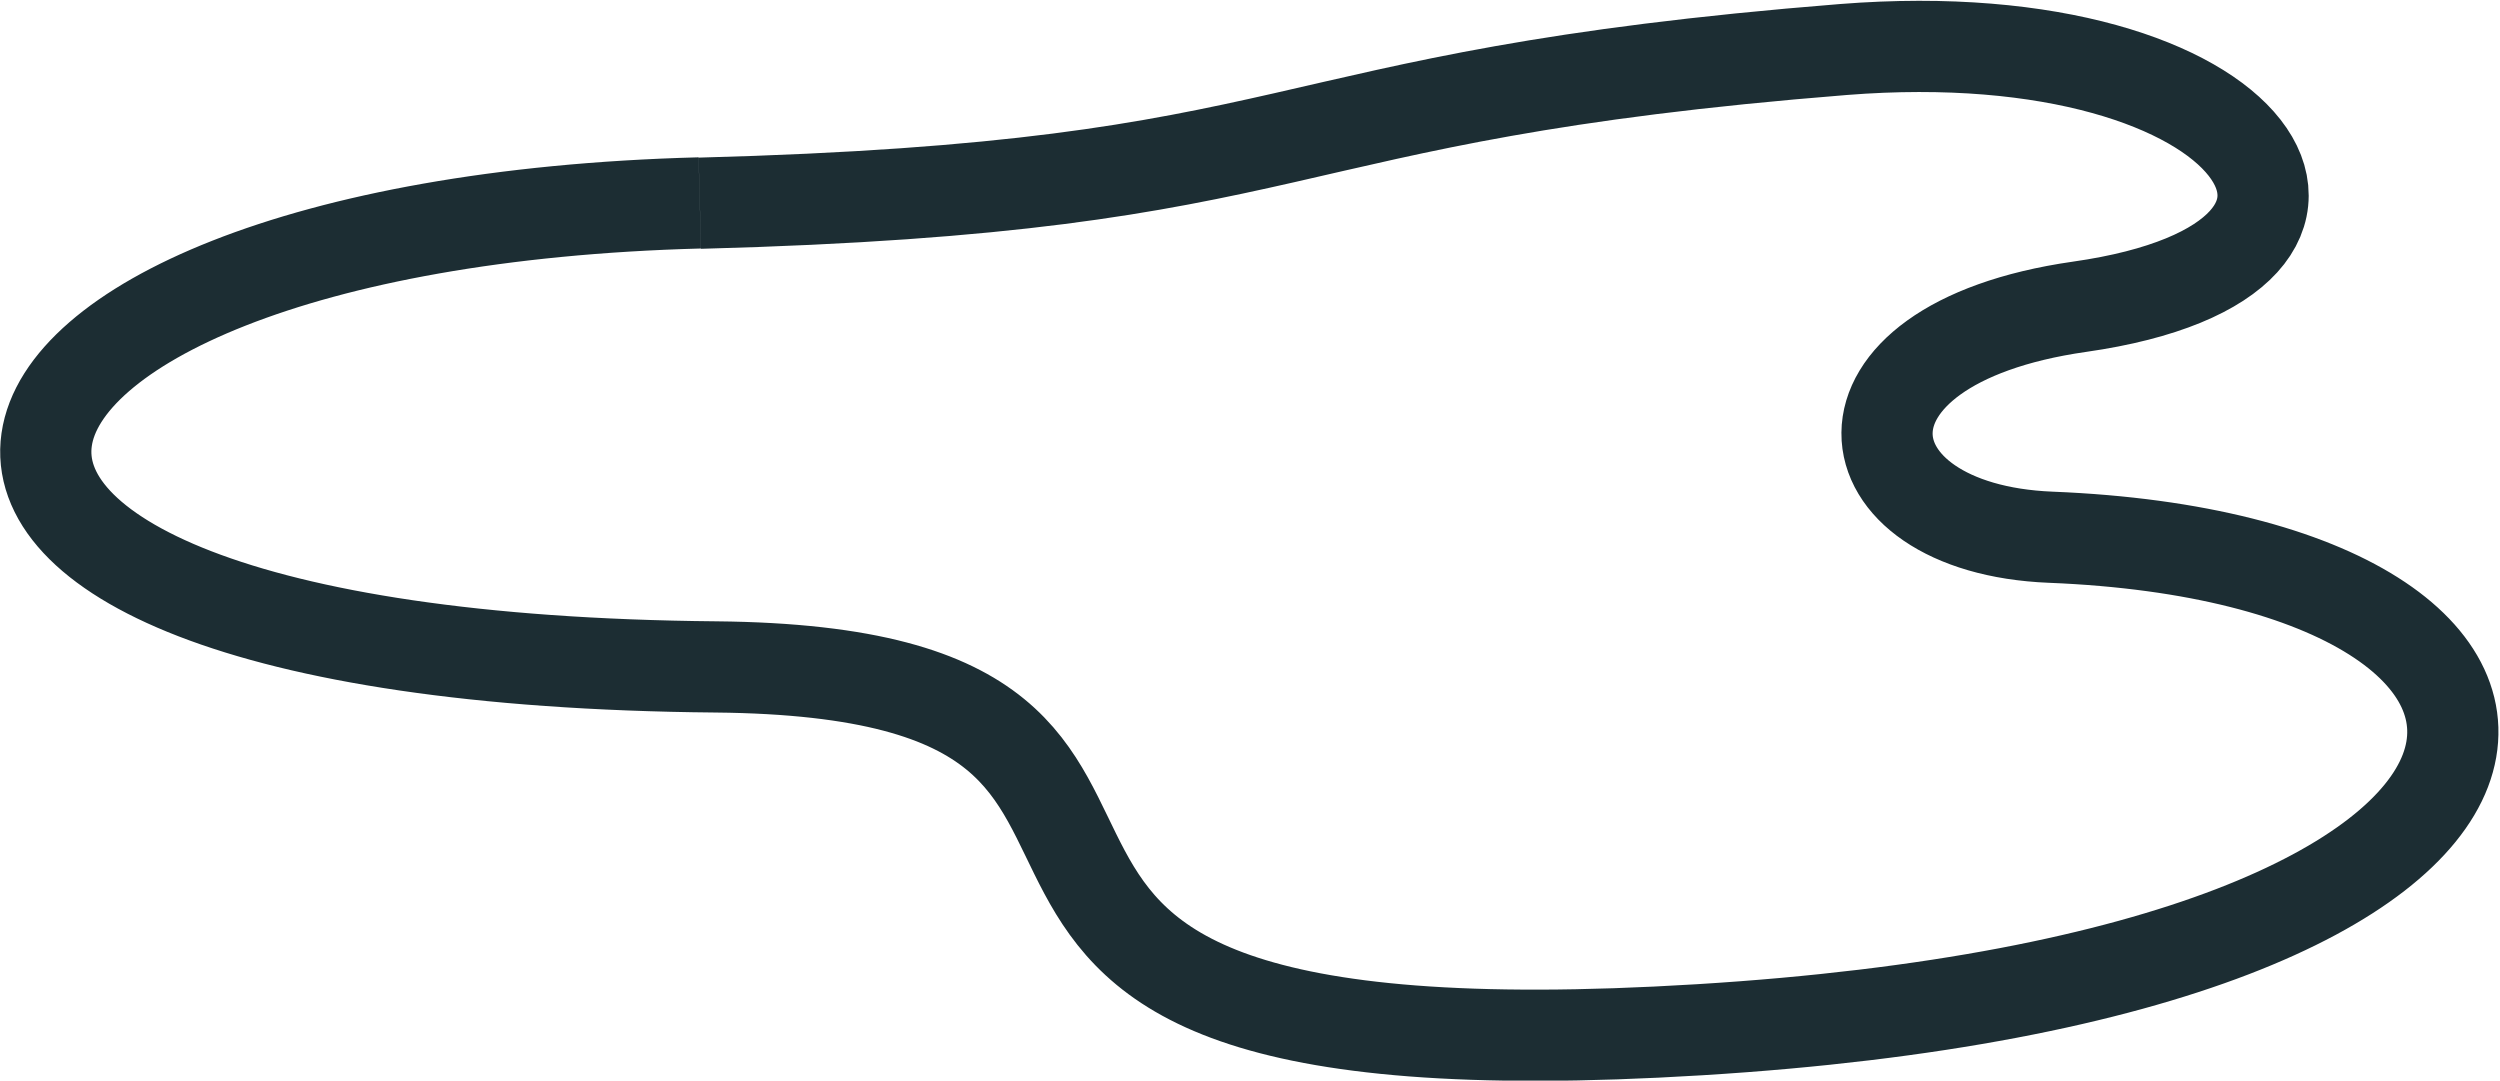 <?xml version="1.0" encoding="UTF-8"?>
<svg xmlns="http://www.w3.org/2000/svg" width="41.114" height="17.771" viewBox="0 0 41.114 17.771">
  <path id="Path_31107" data-name="Path 31107" d="M11.256,29.005c10.256-.273,9.087-1.753,18.81-2.528,6.874-.543,9.419,3.441,3.88,4.231-4.354.623-3.93,3.651-.474,3.79,9.573.385,9.663,7.153-5.779,8.1s-6.126-5.87-16.173-5.967C-4.3,36.488-1.92,29.349,11.255,29" transform="translate(0.253 -25.663)" fill="none" stroke="#1c2d33" stroke-miterlimit="10" stroke-width="1.5"></path>
</svg>
